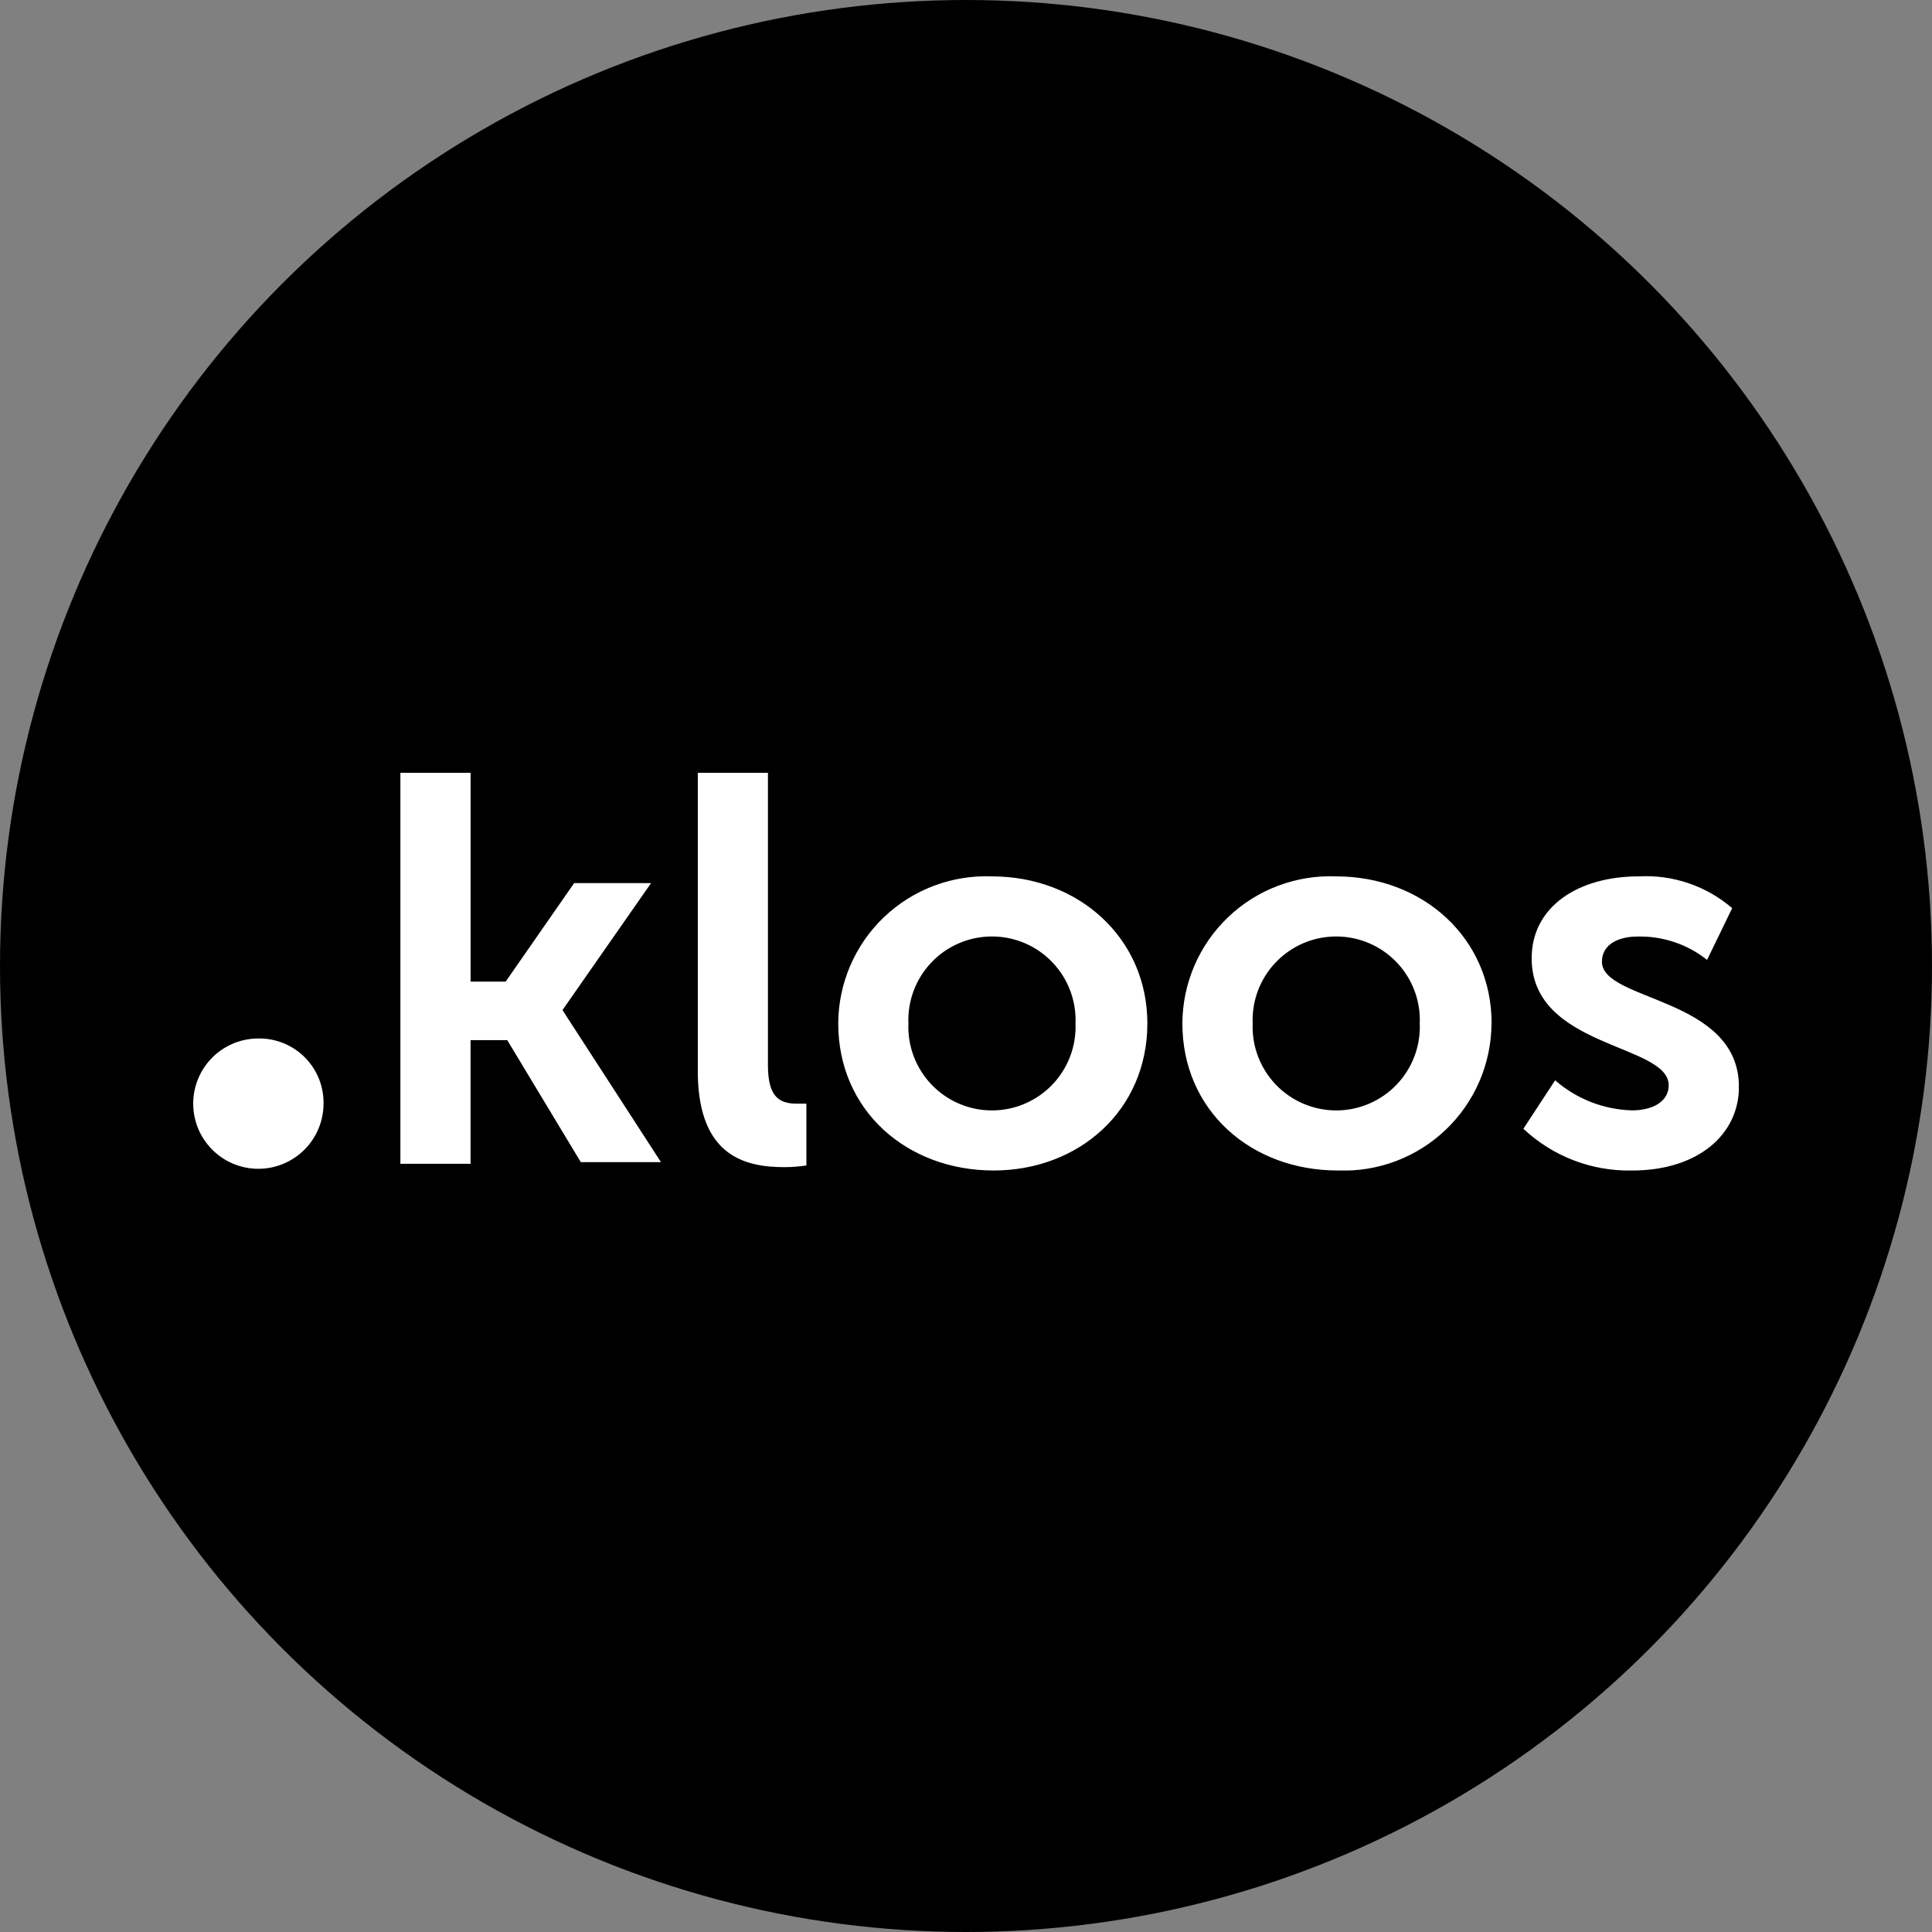 <svg xmlns="http://www.w3.org/2000/svg" width="70" height="70" viewBox="0 0 70 70" fill="none"><rect x="0" y="0" width="70" height="70" fill="#808080" stroke="none"/><circle cx="35" cy="35" r="35" fill="black"></circle><g clip-path="url(#clip0_674_23)"><path d="M11.722 39.987C11.727 39.675 11.669 39.366 11.552 39.078C11.435 38.789 11.261 38.527 11.041 38.307C10.821 38.087 10.559 37.913 10.27 37.796C9.982 37.679 9.672 37.621 9.361 37.626C8.735 37.626 8.134 37.874 7.692 38.317C7.249 38.76 7 39.361 7 39.987C7 40.613 7.249 41.214 7.692 41.656C8.134 42.099 8.735 42.348 9.361 42.348C9.987 42.347 10.587 42.098 11.03 41.656C11.473 41.213 11.722 40.613 11.722 39.987ZM20.38 36.597L23.59 31.996H20.803L18.321 35.566H17.05V28H14.507V42.167H17.049V37.687H18.379L21.043 42.106H23.948L20.38 36.597ZM28.43 42.288C28.693 42.287 28.956 42.267 29.217 42.227V39.987H28.853C28.188 39.987 27.824 39.685 27.824 38.595V28H25.283V38.958C25.343 41.924 27.039 42.288 28.433 42.288M38.968 37.081C38.984 37.489 38.918 37.896 38.773 38.277C38.628 38.659 38.408 39.007 38.125 39.302C37.843 39.596 37.503 39.83 37.128 39.99C36.752 40.15 36.349 40.233 35.94 40.233C35.532 40.233 35.128 40.15 34.753 39.99C34.377 39.83 34.038 39.596 33.756 39.302C33.473 39.007 33.252 38.659 33.108 38.277C32.963 37.896 32.897 37.489 32.913 37.081C32.897 36.673 32.963 36.266 33.108 35.885C33.252 35.503 33.473 35.155 33.756 34.861C34.038 34.566 34.377 34.332 34.753 34.172C35.128 34.012 35.532 33.93 35.94 33.93C36.349 33.93 36.752 34.012 37.128 34.172C37.503 34.332 37.843 34.566 38.125 34.861C38.408 35.155 38.628 35.503 38.773 35.885C38.918 36.266 38.984 36.673 38.968 37.081ZM41.571 37.081C41.571 33.993 39.089 31.753 35.941 31.753C35.222 31.724 34.505 31.841 33.832 32.095C33.159 32.349 32.544 32.737 32.024 33.234C31.504 33.731 31.09 34.328 30.806 34.989C30.522 35.65 30.374 36.362 30.371 37.081C30.371 40.231 32.853 42.409 36.001 42.409C39.089 42.409 41.571 40.229 41.571 37.081ZM51.441 37.081C51.457 37.489 51.391 37.896 51.246 38.277C51.102 38.659 50.881 39.007 50.599 39.302C50.316 39.596 49.977 39.83 49.601 39.99C49.226 40.15 48.822 40.233 48.414 40.233C48.006 40.233 47.602 40.15 47.226 39.99C46.851 39.83 46.512 39.596 46.229 39.302C45.946 39.007 45.726 38.659 45.581 38.277C45.436 37.896 45.37 37.489 45.387 37.081C45.37 36.673 45.436 36.266 45.581 35.885C45.726 35.503 45.946 35.155 46.229 34.861C46.512 34.566 46.851 34.332 47.226 34.172C47.602 34.012 48.006 33.93 48.414 33.93C48.822 33.93 49.226 34.012 49.601 34.172C49.977 34.332 50.316 34.566 50.599 34.861C50.881 35.155 51.102 35.503 51.246 35.885C51.391 36.266 51.457 36.673 51.441 37.081ZM54.044 37.081C54.044 33.993 51.562 31.753 48.414 31.753C47.695 31.724 46.977 31.84 46.304 32.094C45.63 32.348 45.015 32.735 44.495 33.233C43.974 33.73 43.56 34.327 43.275 34.988C42.991 35.65 42.843 36.361 42.84 37.081C42.84 40.231 45.322 42.409 48.47 42.409C49.189 42.438 49.906 42.322 50.579 42.068C51.252 41.813 51.867 41.426 52.387 40.928C52.907 40.431 53.321 39.834 53.605 39.173C53.889 38.512 54.037 37.801 54.04 37.081M61.85 34.78L62.76 32.904C61.821 32.096 60.606 31.684 59.37 31.753C57.19 31.753 55.495 32.843 55.495 34.72C55.495 37.989 60.46 37.808 60.46 39.321C60.46 39.927 59.854 40.231 59.13 40.231C58.103 40.202 57.119 39.817 56.345 39.141L55.195 40.897C56.258 41.897 57.671 42.44 59.13 42.41C61.552 42.41 63.005 41.08 63.005 39.383C63.005 36.114 58.041 36.296 58.041 34.843C58.041 34.178 58.706 33.933 59.312 33.933C60.233 33.907 61.133 34.207 61.854 34.781" fill="white"></path></g><defs><clipPath id="clip0_674_23"><rect width="56" height="14.409" fill="white" transform="translate(7 28)"></rect></clipPath></defs></svg>
